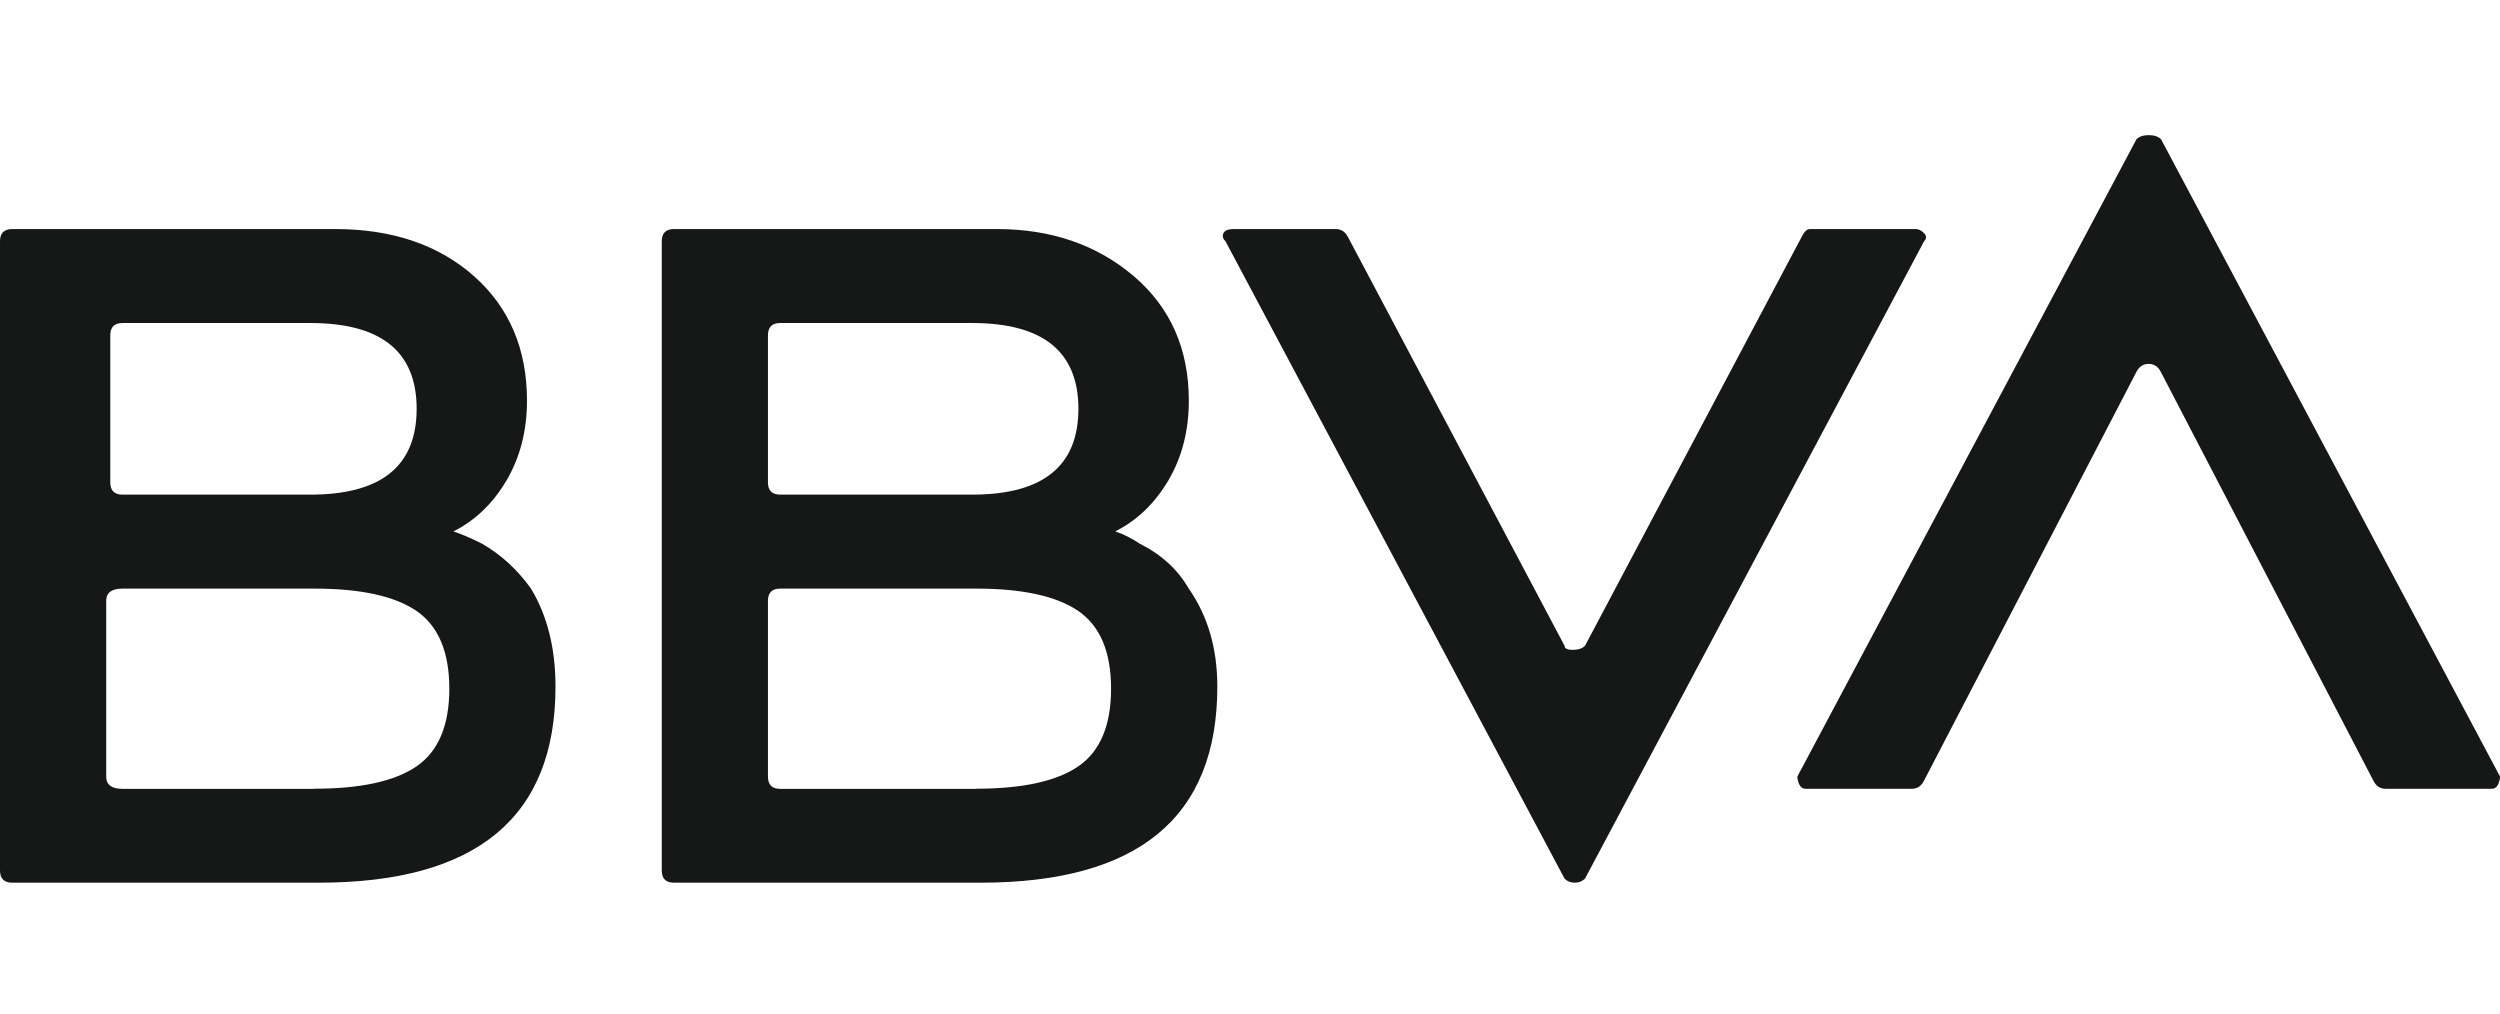 <svg xmlns="http://www.w3.org/2000/svg" width="222" height="90" viewBox="0 0 222 90" fill="none"><g clip-path="url(#clip0_1205_3)"><path d="M40.262 47.187C40.989 47.431 41.835 47.795 42.8 48.277C44.492 49.248 45.939 50.577 47.154 52.269C48.608 54.687 49.328 57.588 49.328 60.971C49.328 72.581 42.311 78.383 28.289 78.383H1.09C0.363 78.383 0 78.02 0 77.293V21.43C0 20.703 0.363 20.339 1.09 20.339H29.749C34.83 20.339 38.934 21.737 42.079 24.512C45.218 27.294 46.797 30.985 46.797 35.577C46.797 38.24 46.189 40.596 44.986 42.651C43.771 44.712 42.198 46.222 40.262 47.187ZM27.932 70.037C32.042 70.037 35.062 69.373 36.998 68.045C38.928 66.717 39.899 64.417 39.899 61.153C39.899 57.889 38.928 55.596 36.998 54.261C35.062 52.933 32.036 52.269 27.932 52.269H10.883C9.912 52.269 9.43 52.632 9.43 53.359V68.96C9.43 69.687 9.912 70.05 10.883 70.05H27.932V70.037ZM10.883 28.685C10.156 28.685 9.793 29.049 9.793 29.775V42.833C9.793 43.559 10.156 43.923 10.883 43.923H27.568C33.853 43.923 36.998 41.385 36.998 36.304C36.998 31.223 33.853 28.685 27.568 28.685H10.883ZM99.033 47.187C99.76 47.431 100.486 47.795 101.207 48.277C103.137 49.248 104.59 50.577 105.562 52.269C107.253 54.687 108.099 57.588 108.099 60.971C108.099 72.581 101.082 78.383 87.059 78.383H59.855C59.128 78.383 58.764 78.02 58.764 77.293V21.43C58.764 20.703 59.128 20.339 59.855 20.339H88.513C93.35 20.339 97.397 21.737 100.668 24.512C103.932 27.294 105.568 30.985 105.568 35.577C105.568 38.24 104.96 40.596 103.757 42.651C102.535 44.712 100.963 46.222 99.033 47.187ZM69.284 28.685C68.557 28.685 68.194 29.049 68.194 29.775V42.833C68.194 43.559 68.557 43.923 69.284 43.923H86.333C92.617 43.923 95.762 41.385 95.762 36.304C95.762 31.223 92.617 28.685 86.333 28.685H69.284ZM86.696 70.037C90.806 70.037 93.826 69.373 95.762 68.045C97.692 66.717 98.663 64.417 98.663 61.153C98.663 57.889 97.692 55.596 95.762 54.261C93.826 52.933 90.8 52.269 86.696 52.269H69.284C68.557 52.269 68.194 52.632 68.194 53.359V68.96C68.194 69.687 68.557 70.05 69.284 70.05H86.696V70.037ZM159.971 21.066C160.209 20.584 160.454 20.339 160.698 20.339H170.128C170.366 20.339 170.61 20.465 170.855 20.703C171.093 20.947 171.093 21.192 170.855 21.43L140.749 78.02C140.504 78.264 140.204 78.383 139.84 78.383C139.477 78.383 139.17 78.264 138.932 78.02L108.826 21.43C108.582 21.192 108.519 20.947 108.644 20.703C108.763 20.465 109.064 20.339 109.553 20.339H118.619C119.101 20.339 119.465 20.584 119.709 21.066L138.932 57.344C138.932 57.588 139.17 57.707 139.658 57.707C140.141 57.707 140.504 57.588 140.749 57.344L159.971 21.066ZM170.855 69.317C170.61 69.806 170.247 70.044 169.764 70.044H160.335C160.09 70.044 159.909 69.925 159.79 69.68C159.664 69.442 159.608 69.198 159.608 68.954L189.72 12.363C189.958 12.125 190.322 12 190.81 12C191.293 12 191.656 12.125 191.9 12.363L222 68.954C222 69.198 221.937 69.442 221.818 69.68C221.693 69.925 221.511 70.044 221.273 70.044H211.844C211.355 70.044 210.991 69.806 210.753 69.317L191.888 33.04C191.644 32.557 191.28 32.313 190.798 32.313C190.309 32.313 189.946 32.557 189.707 33.04L170.855 69.317Z" fill="#161717"></path></g><defs><clipPath id="clip0_1205_3"><rect width="222" height="66.383" fill="white" transform="translate(0 12)"></rect></clipPath></defs></svg>